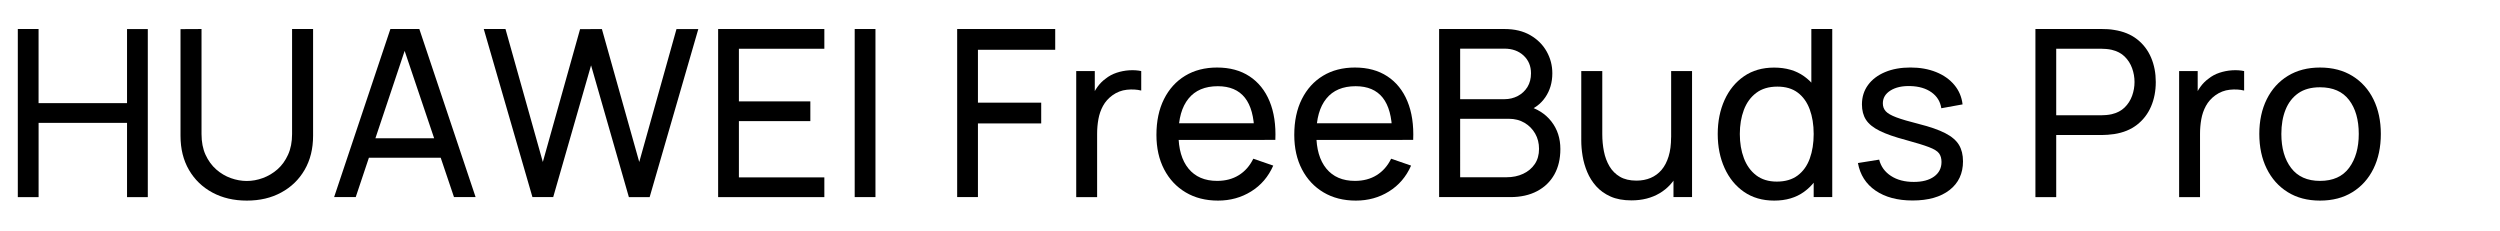 <?xml version="1.0" encoding="utf-8"?>
<!-- Generator: Adobe Illustrator 25.2.0, SVG Export Plug-In . SVG Version: 6.00 Build 0)  -->
<svg version="1.1" id="图层_1" xmlns="http://www.w3.org/2000/svg" xmlns:xlink="http://www.w3.org/1999/xlink" x="0px" y="0px"
	 viewBox="0 0 921 85" style="enable-background:new 0 0 921 85;" xml:space="preserve">
<g>
	<g>
		<path d="M6.56,72.61V10.69h7.65V38h32.59v-27.3h7.65v61.92h-7.65V45.27H14.22v27.35H6.56z"/>
		<path d="M90.93,73.9c-4.79,0-9.02-0.99-12.69-2.97s-6.54-4.75-8.62-8.32c-2.08-3.57-3.12-7.76-3.12-12.58v-39.3l7.74-0.04v38.7
			c0,2.92,0.49,5.47,1.48,7.63c0.99,2.16,2.3,3.96,3.93,5.4c1.63,1.43,3.43,2.5,5.4,3.2c1.96,0.7,3.92,1.05,5.87,1.05
			c1.98,0,3.95-0.36,5.91-1.08c1.96-0.72,3.76-1.78,5.38-3.2c1.62-1.42,2.92-3.22,3.91-5.4c0.99-2.18,1.48-4.72,1.48-7.61v-38.7
			h7.74v39.34c0,4.79-1.04,8.97-3.12,12.56c-2.08,3.58-4.95,6.36-8.62,8.34C99.94,72.92,95.72,73.9,90.93,73.9z"/>
		<path d="M123.09,72.61l20.73-61.92h10.66l20.73,61.92h-7.96l-19.39-57.45h2.41l-19.22,57.45H123.09z M133.07,58.12v-7.18h32.16
			v7.18H133.07z"/>
		<path d="M196.15,72.61l-17.93-61.92h8l13.76,48.98l13.72-48.93l8.04-0.04l13.76,48.98l13.72-48.98h8.04l-17.93,61.92h-7.65
			l-13.93-48.55L203.8,72.61H196.15z"/>
		<path d="M264.56,72.61V10.69h39.13v7.27h-31.48v19.39h26.32v7.27h-26.32v20.73h31.48v7.27H264.56z"/>
		<path d="M314.87,72.61V10.69h7.65v61.92H314.87z"/>
		<path d="M352.62,72.61V10.69h36.12v7.65h-28.47v19.48h23.31v7.65h-23.31v27.13H352.62z"/>
		<path d="M396.48,72.61V26.17h6.84V37.4l-1.12-1.46c0.54-1.43,1.25-2.75,2.13-3.96c0.87-1.2,1.86-2.19,2.95-2.97
			c1.2-0.97,2.57-1.71,4.08-2.21c1.52-0.5,3.07-0.8,4.64-0.9c1.58-0.1,3.05-0.01,4.43,0.28v7.18c-1.61-0.4-3.37-0.5-5.29-0.3
			c-1.92,0.2-3.7,0.89-5.33,2.06c-1.49,1.09-2.64,2.39-3.46,3.89c-0.82,1.5-1.38,3.14-1.7,4.9c-0.32,1.76-0.47,3.56-0.47,5.4v23.31
			H396.48z"/>
		<path d="M448.73,73.9c-4.56,0-8.54-1.01-11.93-3.03c-3.4-2.02-6.04-4.84-7.93-8.47c-1.89-3.63-2.84-7.86-2.84-12.71
			c0-5.07,0.93-9.47,2.79-13.18c1.86-3.71,4.46-6.58,7.8-8.6s7.26-3.03,11.76-3.03c4.67,0,8.65,1.08,11.93,3.23s5.75,5.22,7.4,9.2
			c1.65,3.99,2.36,8.73,2.13,14.23h-7.74v-2.75c-0.09-5.71-1.25-9.97-3.48-12.79c-2.24-2.82-5.56-4.24-9.98-4.24
			c-4.73,0-8.33,1.52-10.79,4.56c-2.47,3.04-3.7,7.4-3.7,13.07c0,5.48,1.23,9.72,3.7,12.73c2.47,3.01,5.98,4.52,10.54,4.52
			c3.07,0,5.73-0.7,8-2.11c2.26-1.4,4.04-3.42,5.33-6.06l7.35,2.54c-1.81,4.1-4.52,7.27-8.15,9.52
			C457.29,72.78,453.23,73.9,448.73,73.9z M431.57,51.54V45.4h34.31v6.15H431.57z"/>
		<path d="M499.51,73.9c-4.56,0-8.54-1.01-11.93-3.03c-3.4-2.02-6.04-4.84-7.93-8.47c-1.89-3.63-2.84-7.86-2.84-12.71
			c0-5.07,0.93-9.47,2.79-13.18c1.86-3.71,4.46-6.58,7.8-8.6s7.26-3.03,11.76-3.03c4.67,0,8.65,1.08,11.93,3.23s5.75,5.22,7.4,9.2
			c1.65,3.99,2.36,8.73,2.13,14.23h-7.74v-2.75c-0.09-5.71-1.25-9.97-3.48-12.79c-2.24-2.82-5.56-4.24-9.98-4.24
			c-4.73,0-8.33,1.52-10.79,4.56c-2.47,3.04-3.7,7.4-3.7,13.07c0,5.48,1.23,9.72,3.7,12.73c2.47,3.01,5.98,4.52,10.54,4.52
			c3.07,0,5.73-0.7,8-2.11c2.26-1.4,4.04-3.42,5.33-6.06l7.35,2.54c-1.81,4.1-4.52,7.27-8.15,9.52
			C508.08,72.78,504.01,73.9,499.51,73.9z M482.35,51.54V45.4h34.31v6.15H482.35z"/>
		<path d="M530.17,72.61V10.69h24.12c3.7,0,6.86,0.76,9.48,2.28c2.62,1.52,4.63,3.52,6.02,6c1.39,2.48,2.09,5.15,2.09,8.02
			c0,3.38-0.86,6.33-2.58,8.84c-1.72,2.51-4.04,4.24-6.97,5.18l-0.09-2.11c3.98,1.06,7.08,3.01,9.29,5.85
			c2.21,2.84,3.31,6.22,3.31,10.15c0,3.61-0.74,6.74-2.21,9.37c-1.48,2.64-3.6,4.69-6.36,6.15s-6.04,2.19-9.83,2.19H530.17z
			 M537.91,36.54h16.3c1.81,0,3.45-0.39,4.95-1.18c1.49-0.79,2.67-1.89,3.55-3.31c0.87-1.42,1.31-3.1,1.31-5.05
			c0-2.67-0.91-4.84-2.73-6.54c-1.82-1.69-4.18-2.54-7.07-2.54h-16.3V36.54z M537.91,65.3h17.07c2.29,0,4.34-0.42,6.15-1.27
			c1.81-0.85,3.23-2.04,4.28-3.59c1.05-1.55,1.57-3.41,1.57-5.59c0-2.09-0.47-3.97-1.42-5.63c-0.95-1.66-2.26-2.99-3.93-3.98
			s-3.61-1.48-5.78-1.48h-17.93V65.3z"/>
		<path d="M601.03,73.82c-3.01,0-5.58-0.47-7.7-1.42c-2.12-0.95-3.88-2.21-5.29-3.78c-1.41-1.58-2.51-3.33-3.31-5.25
			c-0.8-1.92-1.37-3.88-1.7-5.89c-0.33-2.01-0.49-3.88-0.49-5.63V26.17h7.74v23.26c0,2.18,0.2,4.29,0.6,6.32s1.08,3.87,2.04,5.5
			c0.96,1.63,2.25,2.92,3.87,3.87c1.62,0.95,3.65,1.42,6.08,1.42c1.92,0,3.66-0.33,5.22-0.99c1.56-0.66,2.9-1.64,4.02-2.95
			s1.98-2.96,2.6-4.97c0.62-2.01,0.92-4.34,0.92-7.01l5.03,1.55c0,4.47-0.81,8.33-2.43,11.57s-3.9,5.73-6.84,7.46
			S605.02,73.82,601.03,73.82z M616.51,72.61V60.19h-0.86V26.17h7.7v46.44H616.51z"/>
		<path d="M653.62,73.9c-4.33,0-8.04-1.08-11.14-3.22c-3.1-2.15-5.48-5.08-7.16-8.79c-1.68-3.71-2.51-7.89-2.51-12.53
			c0-4.64,0.84-8.81,2.51-12.51c1.68-3.7,4.06-6.61,7.16-8.75c3.1-2.14,6.79-3.2,11.09-3.2c4.39,0,8.07,1.07,11.05,3.2
			c2.98,2.14,5.24,5.05,6.77,8.73s2.3,7.86,2.3,12.53c0,4.64-0.77,8.81-2.3,12.51s-3.79,6.63-6.77,8.79S657.98,73.9,653.62,73.9z
			 M654.57,66.9c3.12,0,5.69-0.75,7.7-2.26s3.49-3.58,4.45-6.23c0.96-2.65,1.44-5.67,1.44-9.05c0-3.41-0.49-6.44-1.46-9.07
			c-0.98-2.64-2.44-4.69-4.41-6.17c-1.96-1.48-4.46-2.21-7.5-2.21c-3.15,0-5.75,0.77-7.8,2.32s-3.57,3.64-4.56,6.28
			c-0.99,2.64-1.48,5.59-1.48,8.86c0,3.3,0.5,6.27,1.5,8.92c1,2.65,2.52,4.75,4.54,6.3C649,66.12,651.53,66.9,654.57,66.9z
			 M668.16,72.61V38.43h-0.86V10.69h7.7v61.92H668.16z"/>
		<path d="M704.58,73.86c-5.53,0-10.07-1.21-13.61-3.63c-3.54-2.42-5.71-5.81-6.51-10.17l7.83-1.25c0.63,2.52,2.08,4.52,4.34,6
			c2.26,1.48,5.07,2.21,8.43,2.21c3.15,0,5.64-0.66,7.46-1.98s2.73-3.11,2.73-5.38c0-1.29-0.3-2.34-0.9-3.16
			c-0.6-0.82-1.84-1.58-3.72-2.3c-1.88-0.72-4.71-1.59-8.49-2.62c-4.1-1.09-7.33-2.21-9.67-3.38c-2.35-1.16-4.03-2.52-5.03-4.06
			c-1-1.55-1.5-3.44-1.5-5.68c0-2.72,0.75-5.1,2.24-7.14c1.49-2.04,3.58-3.62,6.26-4.75c2.68-1.13,5.8-1.7,9.35-1.7
			c3.53,0,6.68,0.56,9.46,1.68c2.78,1.12,5.02,2.7,6.73,4.75c1.71,2.05,2.72,4.44,3.03,7.16l-7.83,1.42
			c-0.37-2.46-1.58-4.42-3.61-5.87c-2.04-1.45-4.63-2.21-7.78-2.3c-3.01-0.09-5.45,0.46-7.33,1.63c-1.88,1.18-2.82,2.75-2.82,4.73
			c0,1.15,0.35,2.11,1.05,2.9c0.7,0.79,2.01,1.54,3.91,2.26c1.91,0.72,4.68,1.53,8.32,2.45c4.1,1.03,7.33,2.16,9.7,3.38
			c2.37,1.22,4.05,2.65,5.05,4.3c1,1.65,1.5,3.68,1.5,6.08c0,4.47-1.65,7.99-4.94,10.56C714.91,72.58,710.37,73.86,704.58,73.86z"/>
		<path d="M749.85,72.61V10.69h24.47c0.6,0,1.32,0.02,2.15,0.06s1.63,0.14,2.41,0.28c3.35,0.52,6.17,1.67,8.45,3.46
			c2.28,1.79,3.99,4.04,5.14,6.75s1.72,5.7,1.72,8.97c0,3.3-0.58,6.3-1.74,9.01s-2.88,4.95-5.16,6.73
			c-2.28,1.78-5.08,2.92-8.41,3.44c-0.77,0.12-1.58,0.2-2.41,0.26c-0.83,0.06-1.55,0.09-2.15,0.09h-16.81v22.88H749.85z
			 M757.51,42.47h16.55c0.54,0,1.17-0.03,1.87-0.09c0.7-0.06,1.37-0.16,2-0.3c1.98-0.46,3.58-1.3,4.82-2.52
			c1.23-1.22,2.14-2.65,2.73-4.3c0.59-1.65,0.88-3.33,0.88-5.05c0-1.72-0.29-3.4-0.88-5.05c-0.59-1.65-1.5-3.08-2.73-4.3
			c-1.23-1.22-2.84-2.06-4.82-2.52c-0.63-0.14-1.3-0.24-2-0.3c-0.7-0.06-1.33-0.09-1.87-0.09h-16.55V42.47z"/>
		<path d="M802.79,72.61V26.17h6.84V37.4l-1.12-1.46c0.54-1.43,1.25-2.75,2.13-3.96c0.87-1.2,1.86-2.19,2.95-2.97
			c1.2-0.97,2.56-1.71,4.08-2.21c1.52-0.5,3.07-0.8,4.64-0.9c1.58-0.1,3.05-0.01,4.43,0.28v7.18c-1.61-0.4-3.37-0.5-5.29-0.3
			c-1.92,0.2-3.7,0.89-5.33,2.06c-1.49,1.09-2.64,2.39-3.46,3.89c-0.82,1.5-1.38,3.14-1.7,4.9c-0.32,1.76-0.47,3.56-0.47,5.4v23.31
			H802.79z"/>
		<path d="M854.69,73.9c-4.62,0-8.59-1.05-11.93-3.14c-3.34-2.09-5.91-4.98-7.72-8.67c-1.81-3.68-2.71-7.93-2.71-12.75
			c0-4.84,0.92-9.11,2.75-12.79c1.83-3.68,4.43-6.55,7.78-8.6c3.35-2.05,7.3-3.07,11.83-3.07c4.64,0,8.64,1.05,12,3.14
			c3.35,2.09,5.93,4.97,7.72,8.64c1.79,3.67,2.69,7.9,2.69,12.69c0,4.84-0.9,9.11-2.71,12.79c-1.81,3.68-4.39,6.57-7.74,8.64
			C863.29,72.87,859.3,73.9,854.69,73.9z M854.69,66.64c4.79,0,8.36-1.61,10.73-4.82c2.37-3.21,3.55-7.37,3.55-12.47
			c0-5.22-1.19-9.39-3.57-12.51c-2.38-3.12-5.95-4.69-10.71-4.69c-3.24,0-5.91,0.73-8,2.19s-3.65,3.48-4.69,6.06
			s-1.55,5.56-1.55,8.94c0,5.22,1.2,9.4,3.61,12.56C846.47,65.06,850.01,66.64,854.69,66.64z"/>
	</g>
</g>
</svg>
